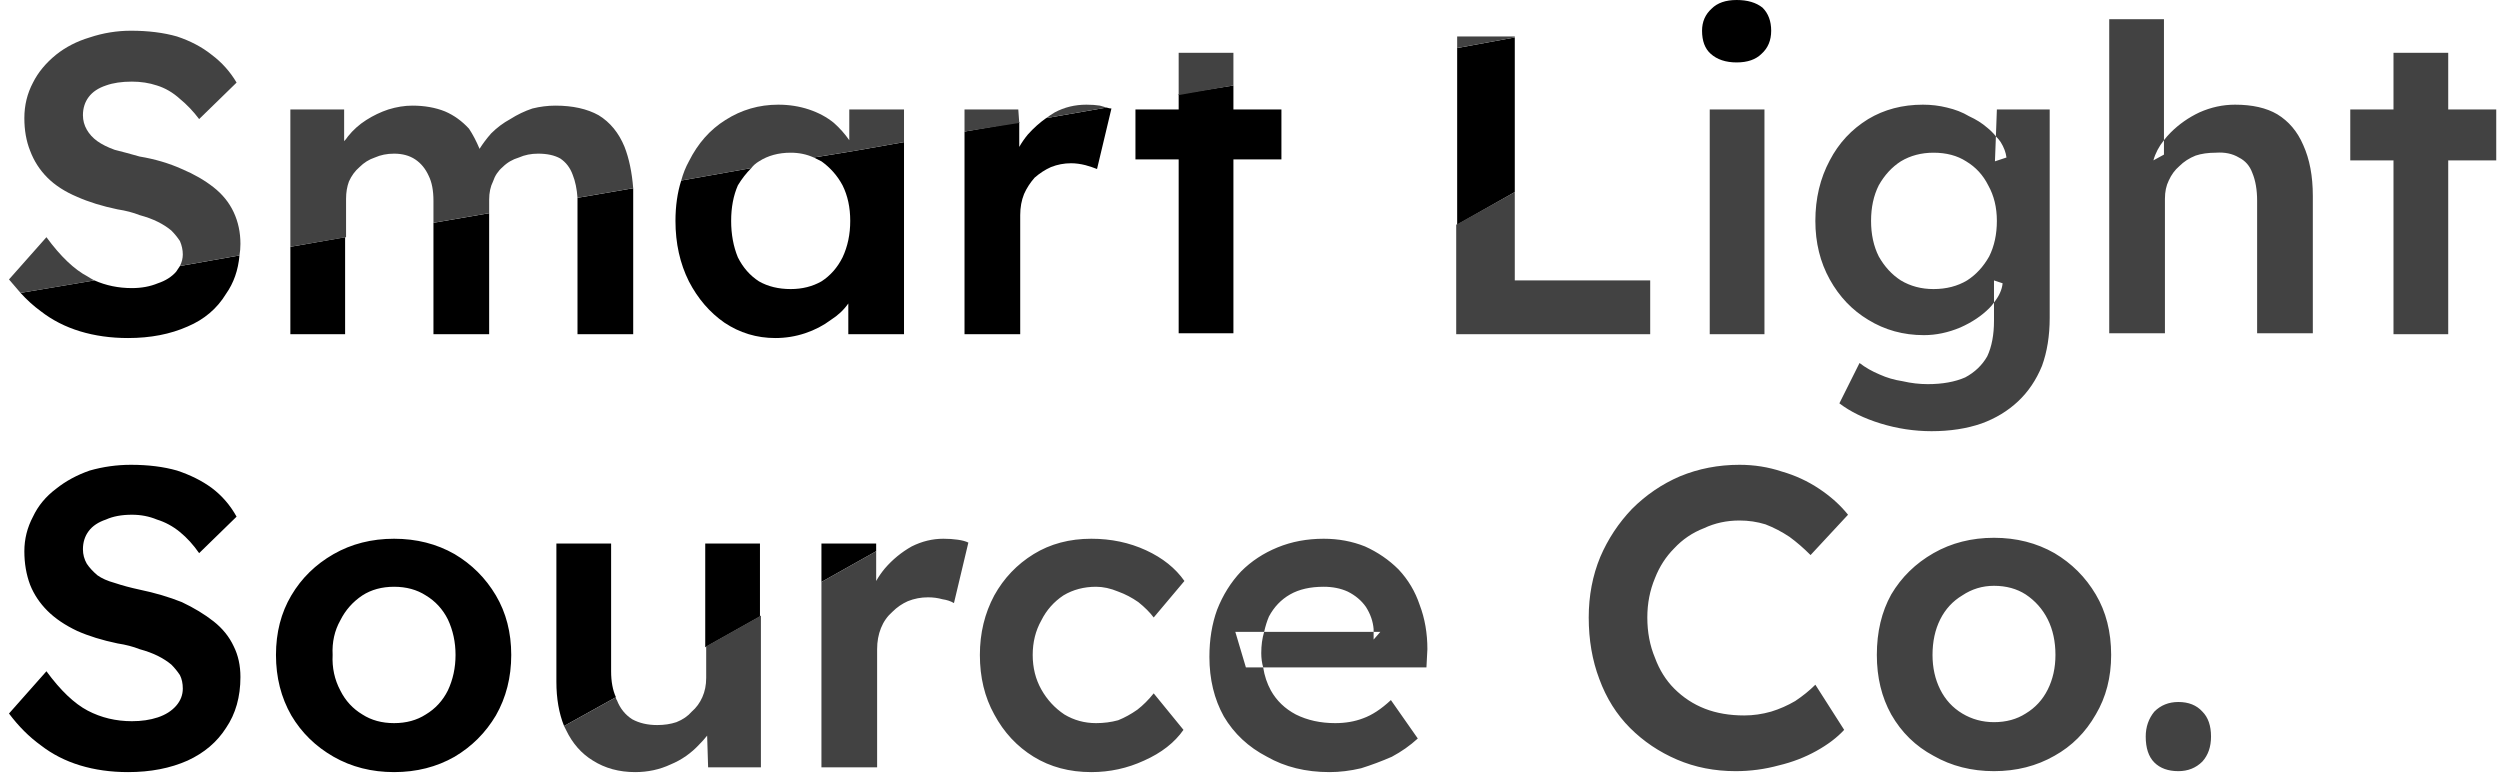 <svg width="139" height="43" viewBox="0 0 139 43" fill="none" xmlns="http://www.w3.org/2000/svg">
<path d="M10.004 14.79C9.933 14.897 9.862 15.004 9.791 15.111C9.541 15.395 9.203 15.609 8.776 15.751C8.349 15.929 7.868 16.018 7.334 16.018C6.587 16.018 5.893 15.876 5.252 15.591L1.141 16.285C1.497 16.677 1.87 17.015 2.262 17.3C2.903 17.798 3.632 18.172 4.451 18.421C5.27 18.67 6.16 18.795 7.121 18.795C8.367 18.795 9.47 18.581 10.431 18.154C11.357 17.763 12.069 17.157 12.567 16.339C12.994 15.733 13.243 15.022 13.315 14.203" fill="black"/>
<path d="M5.252 15.591L1.141 16.285C0.927 16.036 0.714 15.787 0.5 15.537L2.582 13.188C3.365 14.256 4.131 14.986 4.878 15.377C4.985 15.448 5.11 15.52 5.252 15.591ZM13.368 13.562C13.368 13.775 13.35 13.989 13.315 14.203L10.004 14.79C10.111 14.576 10.164 14.363 10.164 14.149C10.164 13.9 10.111 13.651 10.004 13.402C9.862 13.188 9.702 12.992 9.524 12.815C9.31 12.636 9.061 12.476 8.776 12.334C8.491 12.191 8.153 12.067 7.762 11.96C7.406 11.818 6.996 11.711 6.533 11.64C5.679 11.462 4.932 11.23 4.291 10.946C3.615 10.661 3.063 10.305 2.636 9.878C2.209 9.451 1.888 8.952 1.675 8.383C1.461 7.849 1.354 7.244 1.354 6.567C1.354 5.855 1.514 5.197 1.835 4.592C2.12 4.022 2.547 3.506 3.116 3.043C3.65 2.616 4.273 2.296 4.985 2.082C5.733 1.833 6.498 1.708 7.281 1.708C8.242 1.708 9.096 1.815 9.844 2.029C10.591 2.278 11.232 2.616 11.766 3.043C12.336 3.47 12.798 3.987 13.154 4.592L11.072 6.621C10.752 6.194 10.396 5.82 10.004 5.499C9.613 5.143 9.185 4.894 8.723 4.752C8.295 4.61 7.833 4.538 7.334 4.538C6.765 4.538 6.284 4.61 5.893 4.752C5.466 4.894 5.145 5.108 4.932 5.393C4.718 5.677 4.611 6.016 4.611 6.407C4.611 6.692 4.683 6.959 4.825 7.208C4.967 7.457 5.163 7.671 5.412 7.849C5.661 8.027 5.982 8.187 6.373 8.329C6.801 8.436 7.263 8.561 7.762 8.703C8.616 8.845 9.399 9.077 10.111 9.397C10.787 9.682 11.374 10.02 11.873 10.412C12.371 10.803 12.745 11.266 12.994 11.8C13.243 12.334 13.368 12.921 13.368 13.562Z" fill="#424242"/>
<path d="M35.206 10.465L32.109 10.999C32.109 11.07 32.109 11.142 32.109 11.213V18.581H35.206V10.999C35.206 10.821 35.206 10.643 35.206 10.465ZM24.1 12.388V18.581H27.197V11.854L24.1 12.388ZM16.144 13.722V18.581H19.188V13.188L16.144 13.722Z" fill="black"/>
<path d="M35.206 10.465L32.109 10.999C32.074 10.501 31.985 10.074 31.842 9.718C31.7 9.326 31.469 9.024 31.148 8.81C30.828 8.632 30.419 8.543 29.92 8.543C29.529 8.543 29.173 8.614 28.852 8.757C28.496 8.863 28.194 9.041 27.945 9.29C27.695 9.504 27.517 9.771 27.411 10.091C27.268 10.376 27.197 10.714 27.197 11.106V11.853L24.1 12.387V11.159C24.1 10.59 24.011 10.127 23.833 9.771C23.655 9.379 23.406 9.077 23.086 8.863C22.765 8.65 22.374 8.543 21.911 8.543C21.52 8.543 21.164 8.614 20.843 8.757C20.523 8.863 20.238 9.041 19.989 9.29C19.74 9.504 19.544 9.771 19.401 10.091C19.295 10.376 19.241 10.697 19.241 11.053V13.188L16.144 13.722V6.087H19.134V7.849C19.206 7.778 19.277 7.689 19.348 7.582C19.633 7.226 19.971 6.923 20.363 6.674C20.754 6.425 21.163 6.229 21.591 6.087C22.053 5.944 22.498 5.873 22.925 5.873C23.602 5.873 24.207 5.98 24.741 6.194C25.239 6.407 25.684 6.728 26.076 7.155C26.289 7.475 26.485 7.849 26.663 8.276C26.841 7.991 27.055 7.706 27.304 7.422C27.624 7.101 27.98 6.834 28.372 6.621C28.763 6.372 29.173 6.176 29.6 6.033C30.027 5.927 30.454 5.873 30.881 5.873C31.842 5.873 32.643 6.051 33.284 6.407C33.925 6.799 34.405 7.386 34.726 8.169C34.975 8.81 35.135 9.575 35.206 10.465Z" fill="#424242"/>
<path d="M47.54 8.383L47.22 8.436L45.244 8.757C45.387 8.828 45.529 8.899 45.672 8.97C46.17 9.326 46.561 9.771 46.846 10.305C47.131 10.875 47.273 11.533 47.273 12.281C47.273 13.028 47.131 13.704 46.846 14.31C46.561 14.879 46.17 15.324 45.672 15.645C45.173 15.929 44.603 16.072 43.963 16.072C43.286 16.072 42.699 15.929 42.201 15.645C41.703 15.324 41.311 14.879 41.026 14.31C40.777 13.704 40.652 13.028 40.652 12.281C40.652 11.533 40.777 10.875 41.026 10.305C41.24 9.949 41.489 9.629 41.774 9.344L37.876 10.038C37.662 10.714 37.556 11.462 37.556 12.281C37.556 13.527 37.805 14.648 38.303 15.645C38.801 16.606 39.46 17.371 40.279 17.941C41.133 18.51 42.076 18.795 43.108 18.795C43.678 18.795 44.23 18.706 44.764 18.528C45.298 18.35 45.778 18.101 46.205 17.78C46.597 17.531 46.917 17.229 47.166 16.873V18.581H50.263V7.902" fill="black"/>
<path d="M50.263 6.087V7.902L47.54 8.383L47.22 8.436V6.087M47.22 7.795V8.436L45.244 8.757C44.853 8.579 44.425 8.49 43.963 8.49C43.286 8.49 42.699 8.65 42.201 8.97C42.023 9.077 41.88 9.202 41.774 9.344L37.876 10.038C37.983 9.646 38.125 9.29 38.303 8.97C38.801 7.973 39.478 7.208 40.332 6.674C41.222 6.105 42.201 5.82 43.269 5.82C43.874 5.82 44.443 5.909 44.977 6.087C45.511 6.265 45.974 6.514 46.365 6.834C46.686 7.119 46.971 7.439 47.22 7.795Z" fill="#424242"/>
<path d="M61.529 5.98L58.166 6.567C57.81 6.816 57.472 7.119 57.151 7.475C56.973 7.689 56.813 7.92 56.67 8.169V6.781L53.627 7.315V18.581H56.724V11.96C56.724 11.533 56.795 11.141 56.938 10.786C57.08 10.465 57.276 10.162 57.525 9.878C57.81 9.629 58.112 9.433 58.433 9.29C58.789 9.148 59.162 9.077 59.554 9.077C59.803 9.077 60.07 9.112 60.355 9.184C60.604 9.255 60.818 9.326 60.995 9.397L61.796 6.033C61.725 6.033 61.636 6.016 61.529 5.98Z" fill="black"/>
<path d="M61.529 5.98L58.166 6.567C58.308 6.46 58.468 6.354 58.646 6.247C59.18 5.962 59.767 5.82 60.408 5.82C60.693 5.82 60.942 5.838 61.156 5.873C61.298 5.909 61.423 5.944 61.529 5.98ZM56.67 6.834L53.627 7.315V6.087H56.617L56.67 6.834Z" fill="#424242"/>
<path d="M63.131 8.863H71.247V6.087H63.131V8.863ZM65.534 5.232V18.528H68.578V4.752L65.534 5.232Z" fill="black"/>
<path d="M68.578 2.937V4.752L65.534 5.286V2.937H68.578Z" fill="#424242"/>
<path d="M81.018 2.67V12.494L84.222 10.679V2.082L81.018 2.67Z" fill="black"/>
<path d="M84.222 2.029V2.082L81.018 2.67V2.029H84.222ZM91.751 15.591V18.581H80.965V12.494L84.222 10.679V15.591" fill="#424242"/>
<path d="M96.556 3.471C95.951 3.471 95.47 3.31 95.114 2.99C94.794 2.705 94.634 2.278 94.634 1.709C94.634 1.21 94.812 0.801 95.168 0.48C95.488 0.16 95.951 0 96.556 0C97.161 0 97.642 0.142 97.998 0.427C98.318 0.747 98.478 1.175 98.478 1.709C98.478 2.243 98.3 2.67 97.944 2.99C97.624 3.31 97.161 3.471 96.556 3.471Z" fill="black"/>
<path fill-rule="evenodd" clip-rule="evenodd" d="M95.061 6.087H98.104V18.581H95.061V6.087ZM107.395 23.974C106.434 23.974 105.491 23.831 104.565 23.547C103.64 23.262 102.874 22.888 102.269 22.425L103.39 20.183C103.711 20.432 104.085 20.646 104.512 20.824C104.903 21.002 105.33 21.126 105.793 21.197C106.256 21.304 106.719 21.358 107.181 21.358C108 21.358 108.694 21.233 109.264 20.984C109.798 20.699 110.207 20.308 110.492 19.809C110.741 19.275 110.866 18.617 110.866 17.834V16.819C110.794 16.926 110.705 17.033 110.599 17.139C110.171 17.567 109.637 17.922 108.997 18.207C108.32 18.492 107.644 18.634 106.968 18.634C105.829 18.634 104.797 18.35 103.871 17.78C102.981 17.246 102.269 16.499 101.735 15.538C101.201 14.576 100.934 13.491 100.934 12.281C100.934 11.035 101.201 9.913 101.735 8.917C102.234 7.956 102.946 7.19 103.871 6.621C104.761 6.087 105.775 5.82 106.914 5.82C107.377 5.82 107.822 5.873 108.249 5.98C108.712 6.087 109.122 6.247 109.478 6.461C109.869 6.639 110.207 6.852 110.492 7.101C110.67 7.244 110.83 7.404 110.972 7.582L111.026 6.087H113.963V17.673C113.963 18.67 113.82 19.56 113.535 20.343C113.215 21.126 112.77 21.785 112.2 22.319C111.631 22.853 110.955 23.262 110.172 23.547C109.353 23.831 108.427 23.974 107.395 23.974ZM110.866 16.819C111.15 16.463 111.311 16.107 111.346 15.751L110.866 15.591V16.819ZM110.972 7.582L110.919 8.97L111.56 8.757C111.524 8.472 111.417 8.187 111.239 7.902C111.168 7.795 111.079 7.689 110.972 7.582ZM107.502 16.072C108.214 16.072 108.837 15.911 109.371 15.591C109.869 15.271 110.278 14.826 110.599 14.256C110.883 13.687 111.026 13.028 111.026 12.281C111.026 11.533 110.866 10.874 110.545 10.305C110.261 9.735 109.851 9.29 109.317 8.97C108.819 8.65 108.214 8.49 107.502 8.49C106.826 8.49 106.22 8.65 105.686 8.97C105.188 9.29 104.779 9.735 104.458 10.305C104.173 10.874 104.031 11.533 104.031 12.281C104.031 13.028 104.173 13.687 104.458 14.256C104.779 14.826 105.188 15.271 105.686 15.591C106.22 15.911 106.826 16.072 107.502 16.072ZM117.273 18.528V1.068H120.316V7.795C120.423 7.653 120.548 7.511 120.69 7.368C121.153 6.906 121.687 6.532 122.292 6.247C122.933 5.962 123.591 5.82 124.268 5.82C125.229 5.82 126.012 5.998 126.617 6.354C127.258 6.745 127.738 7.315 128.059 8.062C128.415 8.846 128.593 9.789 128.593 10.892V18.528H125.496V11.159C125.496 10.554 125.407 10.038 125.229 9.611C125.086 9.219 124.837 8.935 124.481 8.757C124.125 8.543 123.698 8.454 123.2 8.49C122.773 8.49 122.399 8.543 122.078 8.65C121.722 8.792 121.42 8.988 121.171 9.237C120.922 9.451 120.726 9.718 120.583 10.038C120.441 10.323 120.37 10.661 120.37 11.053V18.528H117.273ZM120.316 7.795C120.032 8.151 119.836 8.525 119.729 8.917L120.316 8.596V7.795ZM133.078 2.937H136.121V6.087H138.791V8.917H136.121V18.581H133.078V8.917H130.675V6.087H133.078V2.937Z" fill="#424242"/>
<path fill-rule="evenodd" clip-rule="evenodd" d="M7.121 42.929C6.16 42.929 5.27 42.804 4.451 42.555C3.632 42.306 2.903 41.932 2.262 41.434C1.621 40.971 1.034 40.384 0.5 39.672L2.582 37.322C3.365 38.39 4.131 39.12 4.878 39.512C5.626 39.903 6.444 40.099 7.334 40.099C7.868 40.099 8.349 40.028 8.776 39.886C9.203 39.743 9.541 39.529 9.791 39.245C10.04 38.96 10.164 38.64 10.164 38.284C10.164 37.999 10.111 37.75 10.004 37.536C9.862 37.322 9.702 37.127 9.524 36.949C9.31 36.771 9.061 36.611 8.776 36.468C8.491 36.326 8.153 36.201 7.762 36.094C7.406 35.952 6.996 35.845 6.533 35.774C5.679 35.596 4.932 35.365 4.291 35.08C3.615 34.76 3.063 34.386 2.636 33.959C2.209 33.532 1.888 33.051 1.675 32.517C1.461 31.948 1.354 31.325 1.354 30.648C1.354 29.972 1.514 29.331 1.835 28.726C2.12 28.121 2.547 27.605 3.116 27.178C3.65 26.75 4.273 26.412 4.985 26.163C5.733 25.95 6.498 25.843 7.281 25.843C8.242 25.843 9.096 25.95 9.844 26.163C10.591 26.412 11.232 26.733 11.766 27.124C12.336 27.551 12.798 28.085 13.154 28.726L11.072 30.755C10.752 30.292 10.396 29.901 10.004 29.58C9.613 29.26 9.185 29.029 8.723 28.886C8.295 28.708 7.833 28.619 7.334 28.619C6.765 28.619 6.284 28.708 5.893 28.886C5.466 29.029 5.145 29.242 4.932 29.527C4.718 29.812 4.611 30.15 4.611 30.541C4.611 30.826 4.683 31.093 4.825 31.342C4.967 31.556 5.163 31.77 5.412 31.983C5.661 32.161 5.982 32.303 6.373 32.41C6.801 32.553 7.263 32.677 7.762 32.784C8.616 32.962 9.399 33.193 10.111 33.478C10.787 33.798 11.374 34.154 11.873 34.546C12.371 34.938 12.745 35.4 12.994 35.934C13.243 36.433 13.368 37.002 13.368 37.643C13.368 38.746 13.101 39.69 12.567 40.473C12.069 41.256 11.357 41.861 10.431 42.288C9.47 42.715 8.367 42.929 7.121 42.929ZM21.911 42.929C20.665 42.929 19.544 42.644 18.547 42.075C17.55 41.505 16.767 40.74 16.198 39.779C15.628 38.782 15.344 37.661 15.344 36.415C15.344 35.169 15.628 34.066 16.198 33.104C16.767 32.143 17.55 31.378 18.547 30.808C19.544 30.239 20.665 29.954 21.911 29.954C23.157 29.954 24.278 30.239 25.275 30.808C26.236 31.378 27.001 32.143 27.571 33.104C28.14 34.066 28.425 35.169 28.425 36.415C28.425 37.661 28.14 38.782 27.571 39.779C27.001 40.74 26.236 41.505 25.275 42.075C24.278 42.644 23.157 42.929 21.911 42.929ZM21.911 40.206C22.587 40.206 23.175 40.046 23.673 39.725C24.207 39.405 24.616 38.96 24.901 38.39C25.186 37.785 25.328 37.127 25.328 36.415C25.328 35.703 25.186 35.044 24.901 34.439C24.616 33.87 24.207 33.425 23.673 33.104C23.175 32.784 22.587 32.624 21.911 32.624C21.235 32.624 20.647 32.784 20.149 33.104C19.615 33.46 19.206 33.923 18.921 34.493C18.601 35.062 18.458 35.703 18.494 36.415C18.458 37.127 18.601 37.785 18.921 38.39C19.206 38.96 19.615 39.405 20.149 39.725C20.647 40.046 21.235 40.206 21.911 40.206ZM33.978 37.322C33.978 37.892 34.067 38.373 34.245 38.764L31.362 40.366C31.077 39.654 30.935 38.835 30.935 37.91V30.221H33.978V37.322ZM39.264 40.099L39.851 39.832C39.709 40.188 39.531 40.526 39.317 40.847L39.264 40.099ZM42.254 30.221V34.279L39.211 35.988V30.221H42.254Z" fill="black"/>
<path d="M42.307 34.226V42.662H39.371L39.317 40.9C39.175 41.078 39.033 41.238 38.89 41.38C38.428 41.879 37.894 42.252 37.288 42.502C36.683 42.786 36.025 42.929 35.313 42.929C34.423 42.929 33.64 42.715 32.964 42.288C32.323 41.897 31.825 41.327 31.469 40.58C31.433 40.508 31.397 40.437 31.362 40.366L34.245 38.764C34.245 38.835 34.263 38.889 34.298 38.924C34.476 39.387 34.761 39.743 35.153 39.992C35.544 40.206 36.007 40.313 36.541 40.313C36.933 40.313 37.289 40.259 37.609 40.152C37.965 40.01 38.25 39.814 38.463 39.565C38.712 39.351 38.908 39.084 39.05 38.764C39.193 38.444 39.264 38.088 39.264 37.696V35.934" fill="#424242"/>
<path d="M48.715 30.221H45.672V32.357L48.715 30.648V30.221Z" fill="black"/>
<path d="M48.768 34.172L48.288 33.318C48.395 32.962 48.537 32.624 48.715 32.303" fill="#9B9B9B"/>
<path fill-rule="evenodd" clip-rule="evenodd" d="M53.841 30.168L53.04 33.532C52.862 33.425 52.648 33.354 52.399 33.318C52.15 33.247 51.883 33.211 51.598 33.211C51.206 33.211 50.833 33.282 50.477 33.425C50.157 33.567 49.872 33.763 49.623 34.012C49.338 34.261 49.124 34.564 48.982 34.92C48.839 35.276 48.768 35.667 48.768 36.094V42.662H45.672V32.357L48.715 30.648V32.303C48.857 32.054 49.017 31.823 49.195 31.609C49.623 31.111 50.121 30.702 50.691 30.381C51.26 30.096 51.847 29.954 52.452 29.954C52.737 29.954 53.004 29.972 53.253 30.008C53.502 30.043 53.698 30.097 53.841 30.168ZM60.675 42.929C59.465 42.929 58.397 42.644 57.471 42.075C56.546 41.505 55.816 40.722 55.282 39.725C54.748 38.764 54.481 37.661 54.481 36.415C54.481 35.205 54.748 34.101 55.282 33.104C55.816 32.143 56.546 31.378 57.471 30.808C58.397 30.239 59.465 29.954 60.675 29.954C61.779 29.954 62.793 30.168 63.719 30.595C64.644 31.022 65.356 31.592 65.854 32.303L64.146 34.332C63.932 34.048 63.648 33.763 63.292 33.478C62.936 33.229 62.562 33.033 62.17 32.891C61.743 32.713 61.334 32.624 60.942 32.624C60.266 32.624 59.661 32.784 59.127 33.104C58.593 33.46 58.184 33.923 57.899 34.493C57.578 35.062 57.418 35.703 57.418 36.415C57.418 37.127 57.578 37.767 57.899 38.337C58.219 38.907 58.646 39.369 59.18 39.725C59.714 40.046 60.301 40.206 60.942 40.206C61.369 40.206 61.779 40.153 62.17 40.046C62.526 39.903 62.882 39.708 63.238 39.458C63.559 39.209 63.861 38.907 64.146 38.551L65.801 40.58C65.303 41.291 64.573 41.861 63.612 42.288C62.686 42.715 61.707 42.929 60.675 42.929ZM73.917 42.929C72.6 42.929 71.443 42.644 70.446 42.075C69.414 41.541 68.613 40.793 68.044 39.832C67.51 38.871 67.243 37.767 67.243 36.522C67.243 35.56 67.385 34.688 67.67 33.905C67.99 33.087 68.435 32.375 69.005 31.77C69.574 31.2 70.251 30.755 71.034 30.435C71.817 30.114 72.671 29.954 73.597 29.954C74.415 29.954 75.18 30.096 75.892 30.381C76.604 30.702 77.227 31.129 77.761 31.663C78.295 32.232 78.687 32.891 78.936 33.638C79.221 34.386 79.363 35.205 79.363 36.094L79.31 37.109H70.233C70.304 37.572 70.446 37.999 70.66 38.39C70.98 38.96 71.443 39.405 72.048 39.725C72.689 40.046 73.419 40.206 74.237 40.206C74.807 40.206 75.323 40.117 75.786 39.939C76.284 39.761 76.8 39.423 77.334 38.924L78.829 41.06C78.402 41.452 77.921 41.79 77.388 42.075C76.818 42.324 76.248 42.537 75.679 42.715C75.074 42.858 74.487 42.929 73.917 42.929ZM70.233 37.109C70.162 36.86 70.126 36.593 70.126 36.308C70.126 35.881 70.179 35.489 70.286 35.133H68.684L69.272 37.109H70.233ZM76.373 35.133V35.56L76.747 35.133H76.373ZM76.373 34.973C76.338 34.546 76.195 34.137 75.946 33.745C75.697 33.389 75.359 33.104 74.931 32.891C74.54 32.713 74.095 32.624 73.597 32.624C72.849 32.624 72.226 32.766 71.728 33.051C71.229 33.336 70.838 33.745 70.553 34.279C70.446 34.528 70.357 34.813 70.286 35.133H76.373V34.973ZM96.503 42.876C95.328 42.876 94.242 42.662 93.246 42.235C92.249 41.808 91.377 41.22 90.629 40.473C89.882 39.725 89.312 38.818 88.921 37.75C88.529 36.717 88.333 35.578 88.333 34.332C88.333 33.122 88.547 32.001 88.974 30.969C89.401 29.972 89.989 29.082 90.736 28.299C91.519 27.516 92.409 26.911 93.406 26.483C94.438 26.056 95.541 25.843 96.716 25.843C97.535 25.843 98.318 25.967 99.066 26.216C99.813 26.43 100.507 26.75 101.148 27.178C101.789 27.605 102.323 28.085 102.75 28.619L100.667 30.862C100.276 30.47 99.884 30.132 99.493 29.847C99.066 29.563 98.621 29.331 98.158 29.153C97.695 29.011 97.215 28.94 96.716 28.94C96.004 28.94 95.346 29.082 94.741 29.367C94.1 29.616 93.548 29.99 93.085 30.488C92.623 30.951 92.267 31.503 92.017 32.143C91.733 32.82 91.591 33.549 91.591 34.332C91.591 35.151 91.733 35.899 92.017 36.575C92.267 37.251 92.623 37.821 93.085 38.284C93.584 38.782 94.153 39.156 94.794 39.405C95.435 39.654 96.164 39.779 96.983 39.779C97.481 39.779 97.98 39.707 98.478 39.565C98.941 39.423 99.386 39.227 99.813 38.978C100.24 38.693 100.614 38.39 100.934 38.07L102.536 40.58C102.145 41.007 101.628 41.398 100.988 41.754C100.347 42.11 99.653 42.377 98.905 42.555C98.122 42.769 97.321 42.876 96.503 42.876ZM110.866 42.876C109.62 42.876 108.499 42.591 107.502 42.021C106.505 41.487 105.722 40.722 105.153 39.725C104.619 38.764 104.352 37.661 104.352 36.415C104.352 35.133 104.619 34.012 105.153 33.051C105.722 32.09 106.505 31.325 107.502 30.755C108.499 30.186 109.62 29.901 110.866 29.901C112.111 29.901 113.233 30.186 114.23 30.755C115.191 31.325 115.956 32.09 116.525 33.051C117.095 34.012 117.38 35.133 117.38 36.415C117.38 37.661 117.095 38.764 116.525 39.725C115.956 40.722 115.191 41.487 114.23 42.021C113.233 42.591 112.111 42.876 110.866 42.876ZM110.866 40.152C111.542 40.152 112.129 39.992 112.628 39.672C113.162 39.351 113.571 38.907 113.856 38.337C114.14 37.767 114.283 37.127 114.283 36.415C114.283 35.667 114.14 35.009 113.856 34.439C113.571 33.87 113.162 33.407 112.628 33.051C112.129 32.731 111.542 32.571 110.866 32.571C110.225 32.571 109.638 32.748 109.104 33.104C108.57 33.425 108.16 33.87 107.876 34.439C107.591 35.009 107.448 35.667 107.448 36.415C107.448 37.127 107.591 37.767 107.876 38.337C108.16 38.907 108.57 39.351 109.104 39.672C109.638 39.992 110.225 40.152 110.866 40.152ZM121.117 42.876C120.548 42.876 120.103 42.715 119.782 42.395C119.462 42.075 119.302 41.594 119.302 40.953C119.302 40.419 119.462 39.957 119.782 39.565C120.138 39.209 120.583 39.031 121.117 39.031C121.687 39.031 122.132 39.209 122.452 39.565C122.773 39.885 122.933 40.348 122.933 40.953C122.933 41.523 122.773 41.986 122.452 42.342C122.096 42.697 121.651 42.876 121.117 42.876Z" fill="#424242"/>
</svg>
